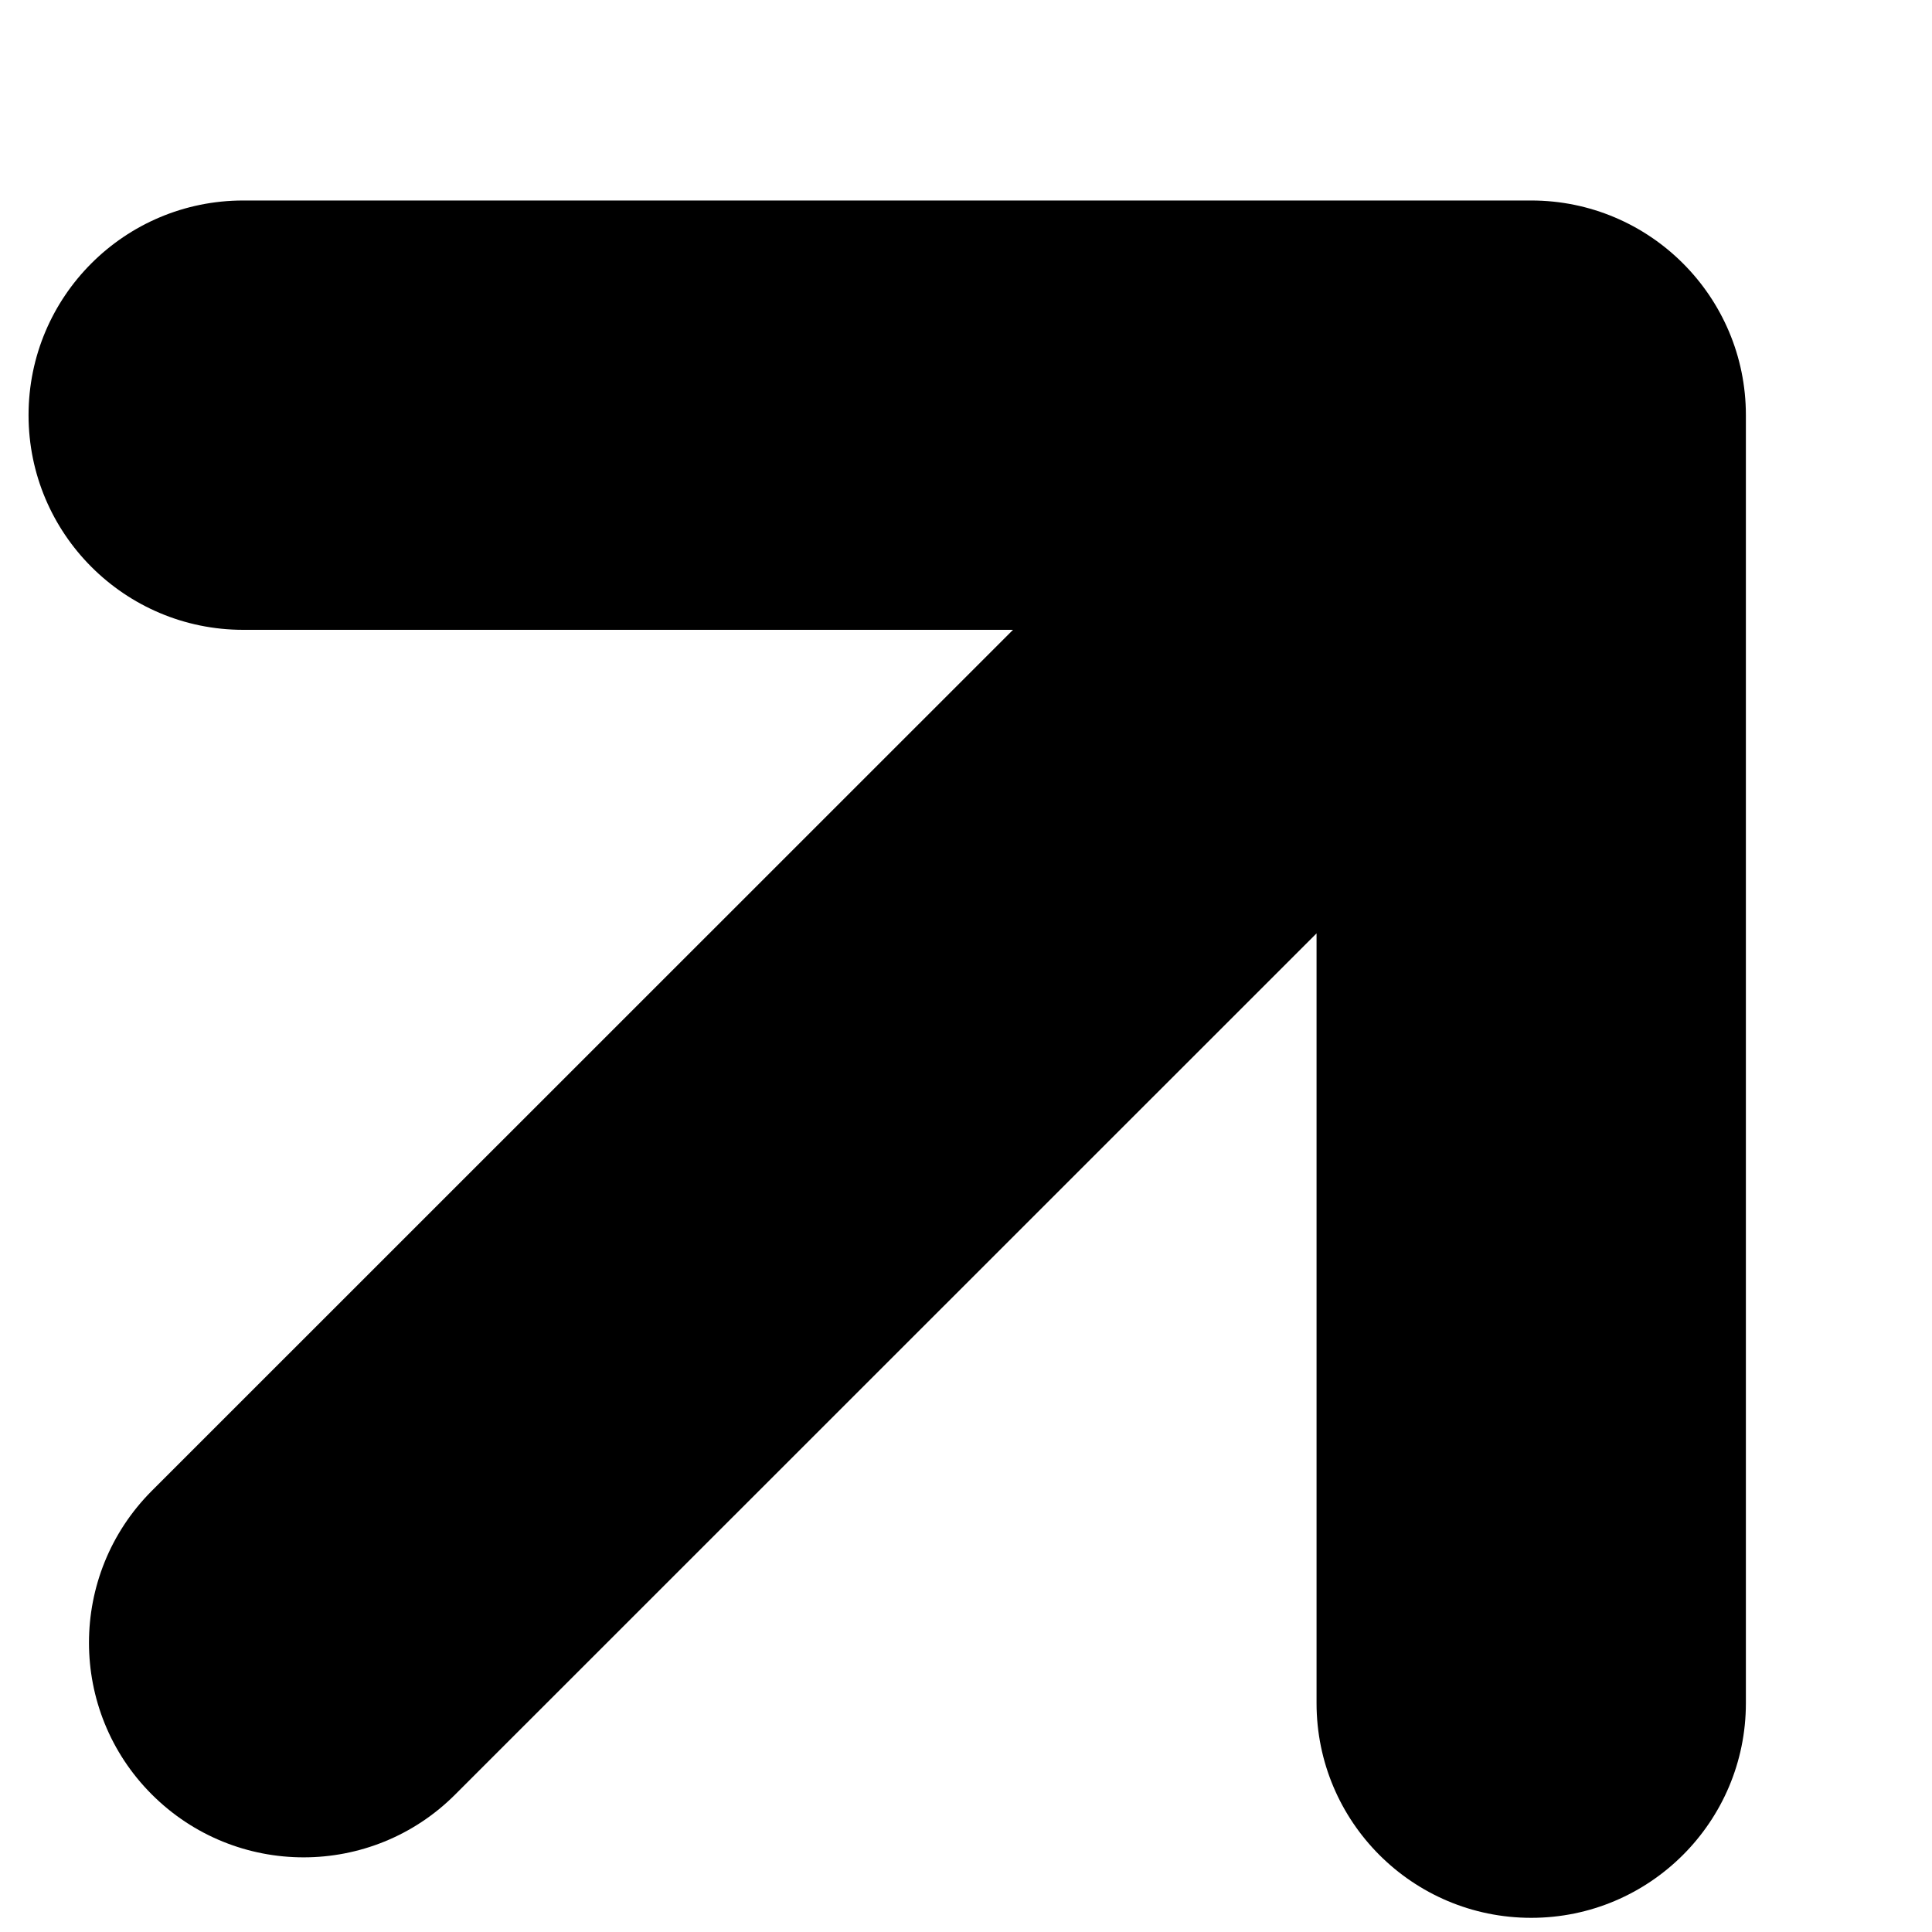 <svg width="9" height="9" viewBox="0 0 9 9" fill="none" xmlns="http://www.w3.org/2000/svg">
<path fill-rule="evenodd" clip-rule="evenodd" d="M7.133 0.934C7.685 0.934 8.133 1.382 8.133 1.934L8.133 7.934C8.133 8.486 7.685 8.934 7.133 8.934C6.58 8.934 6.133 8.486 6.133 7.934L6.133 4.348L2.121 8.359C1.731 8.75 1.098 8.75 0.707 8.359C0.317 7.969 0.317 7.336 0.707 6.945L4.719 2.934L1.133 2.934C0.581 2.934 0.133 2.486 0.133 1.934C0.133 1.381 0.581 0.934 1.133 0.934L7.133 0.934Z" fill="black"/>
</svg>
